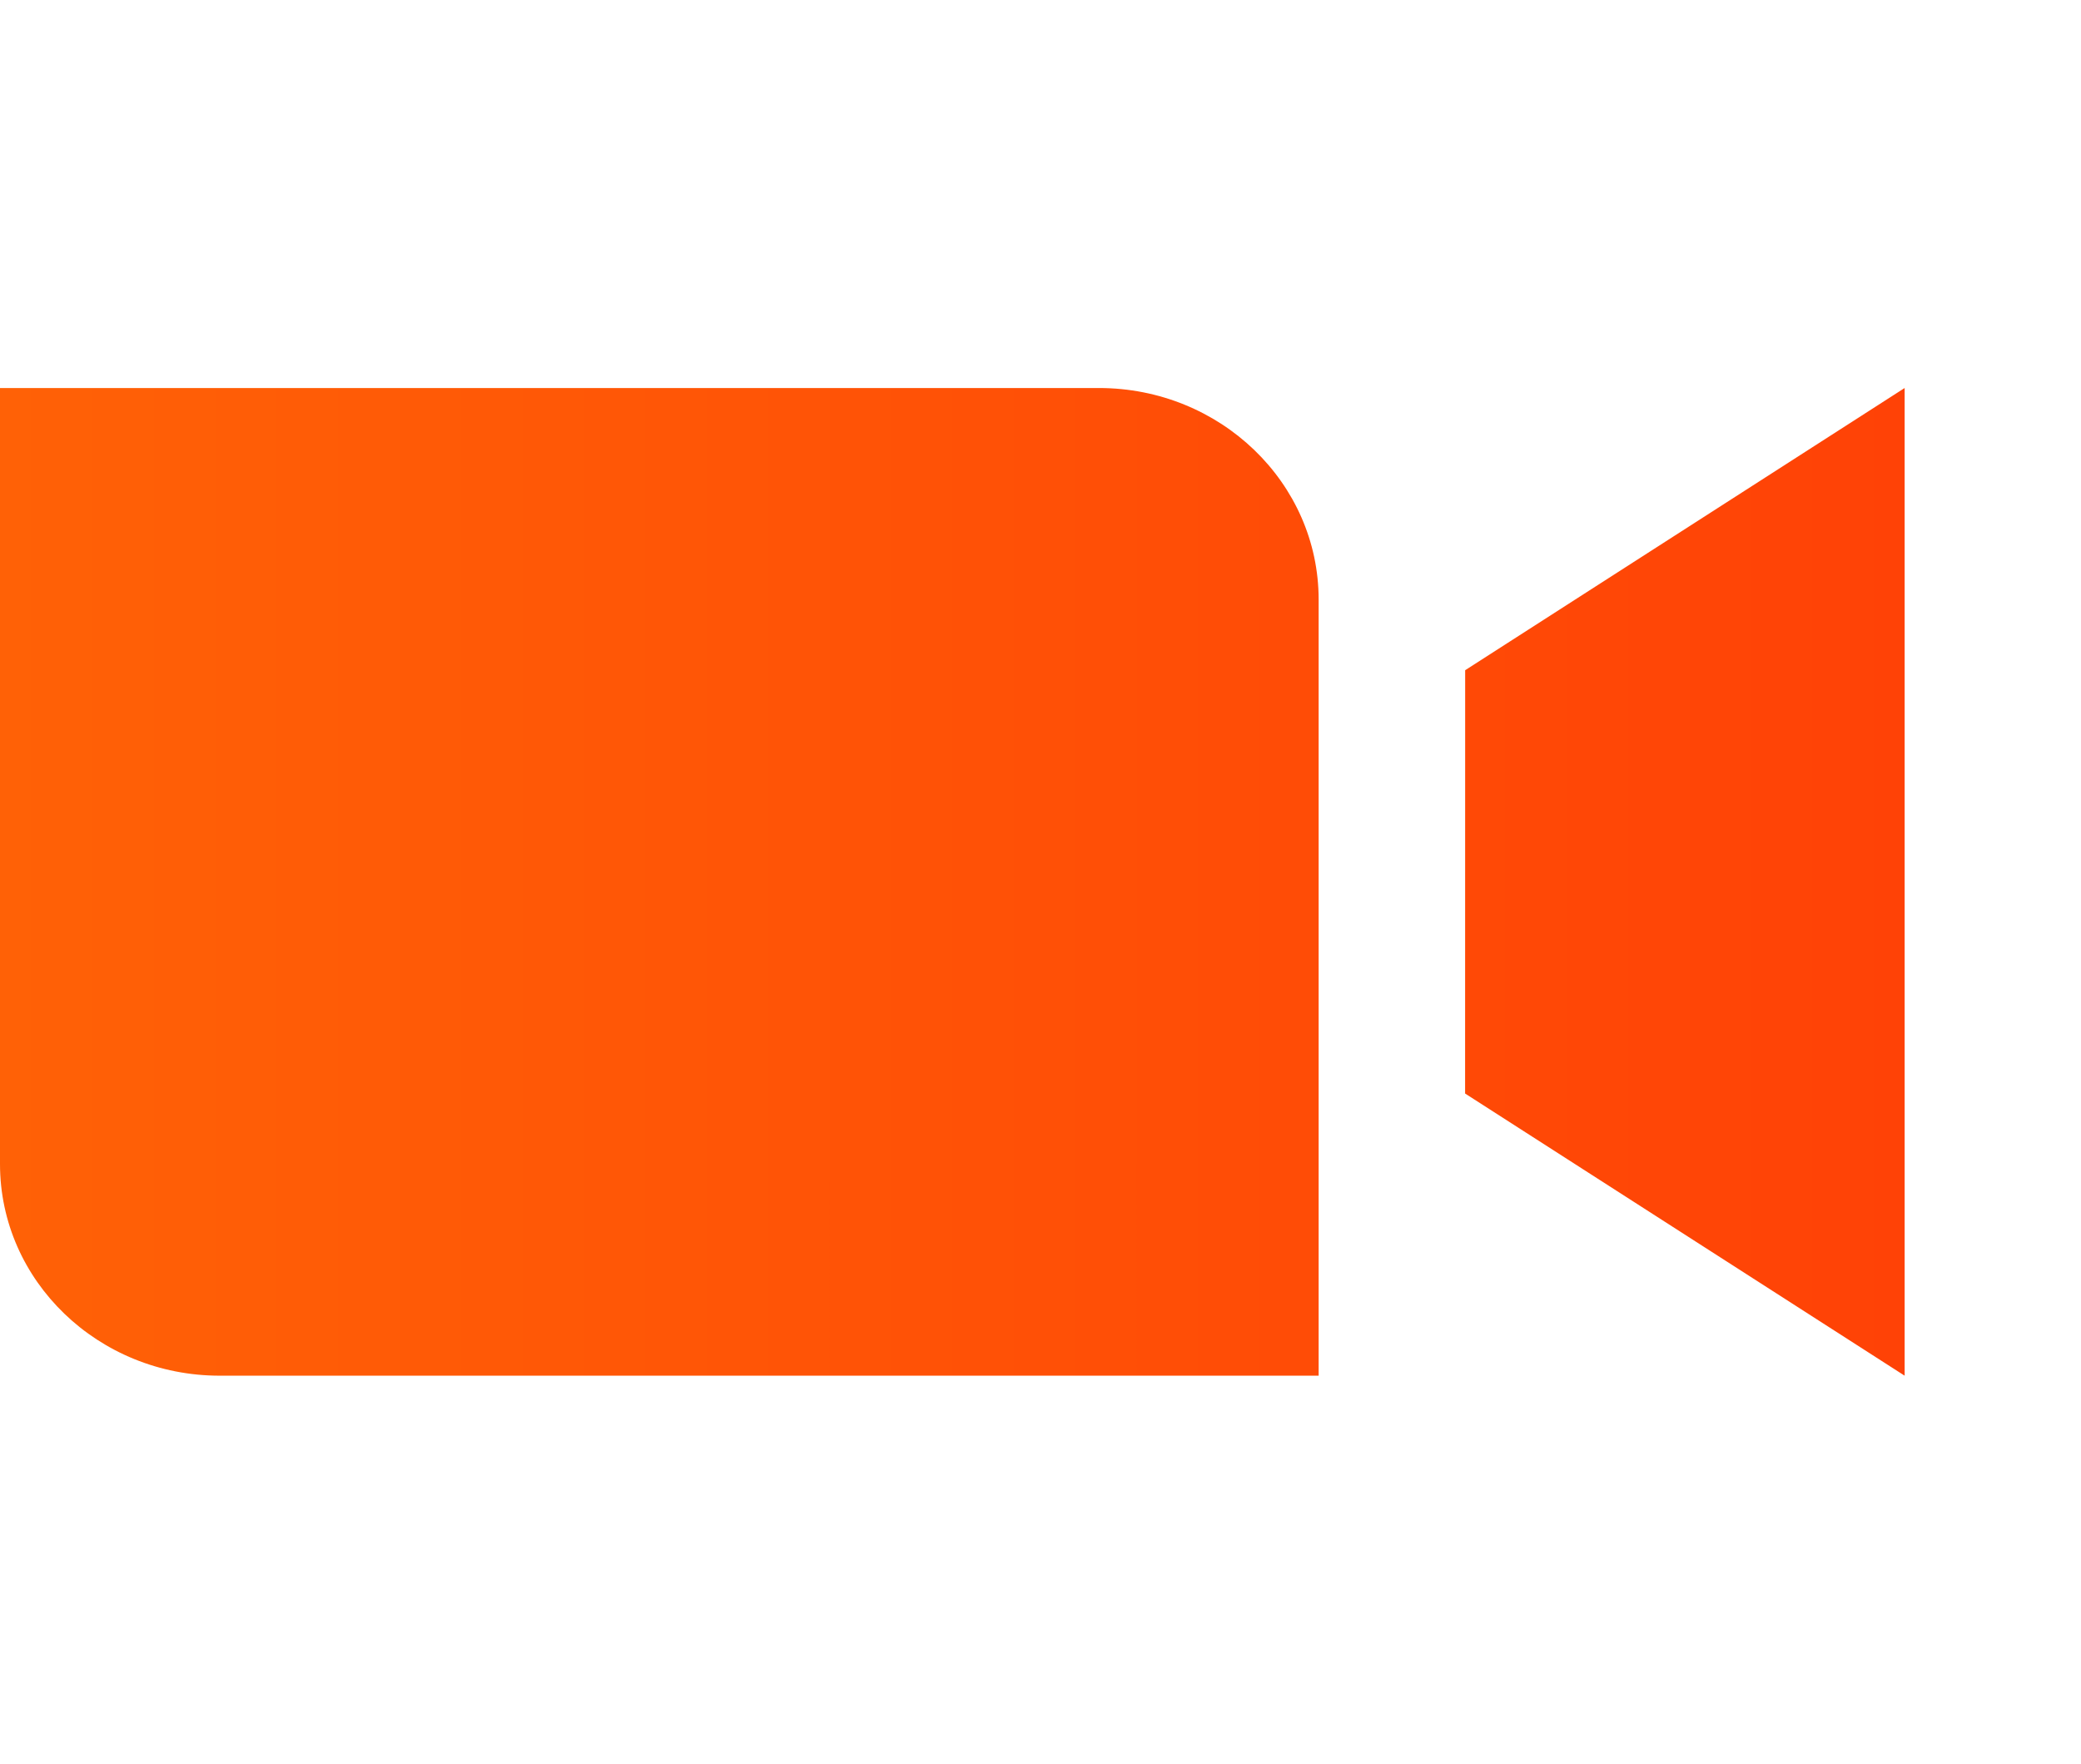 <svg width="59" height="50" viewBox="0 0 59 50" fill="none" xmlns="http://www.w3.org/2000/svg">
<path fill-rule="evenodd" clip-rule="evenodd" d="M6.231 39H37.386V17C37.386 13.686 34.597 11 31.155 11H0V33C0 36.314 2.789 39 6.231 39ZM41.538 31.001L54 39V11L41.54 19L41.538 31.001Z" fill="url(#paint0_linear_117_195)"/>
<defs>
<linearGradient id="paint0_linear_117_195" x1="0" y1="25" x2="54" y2="25" gradientUnits="userSpaceOnUse">
<stop stop-color="#FF6106"/>
<stop offset="1" stop-color="#FF4206"/>
</linearGradient>
</defs>
</svg>
